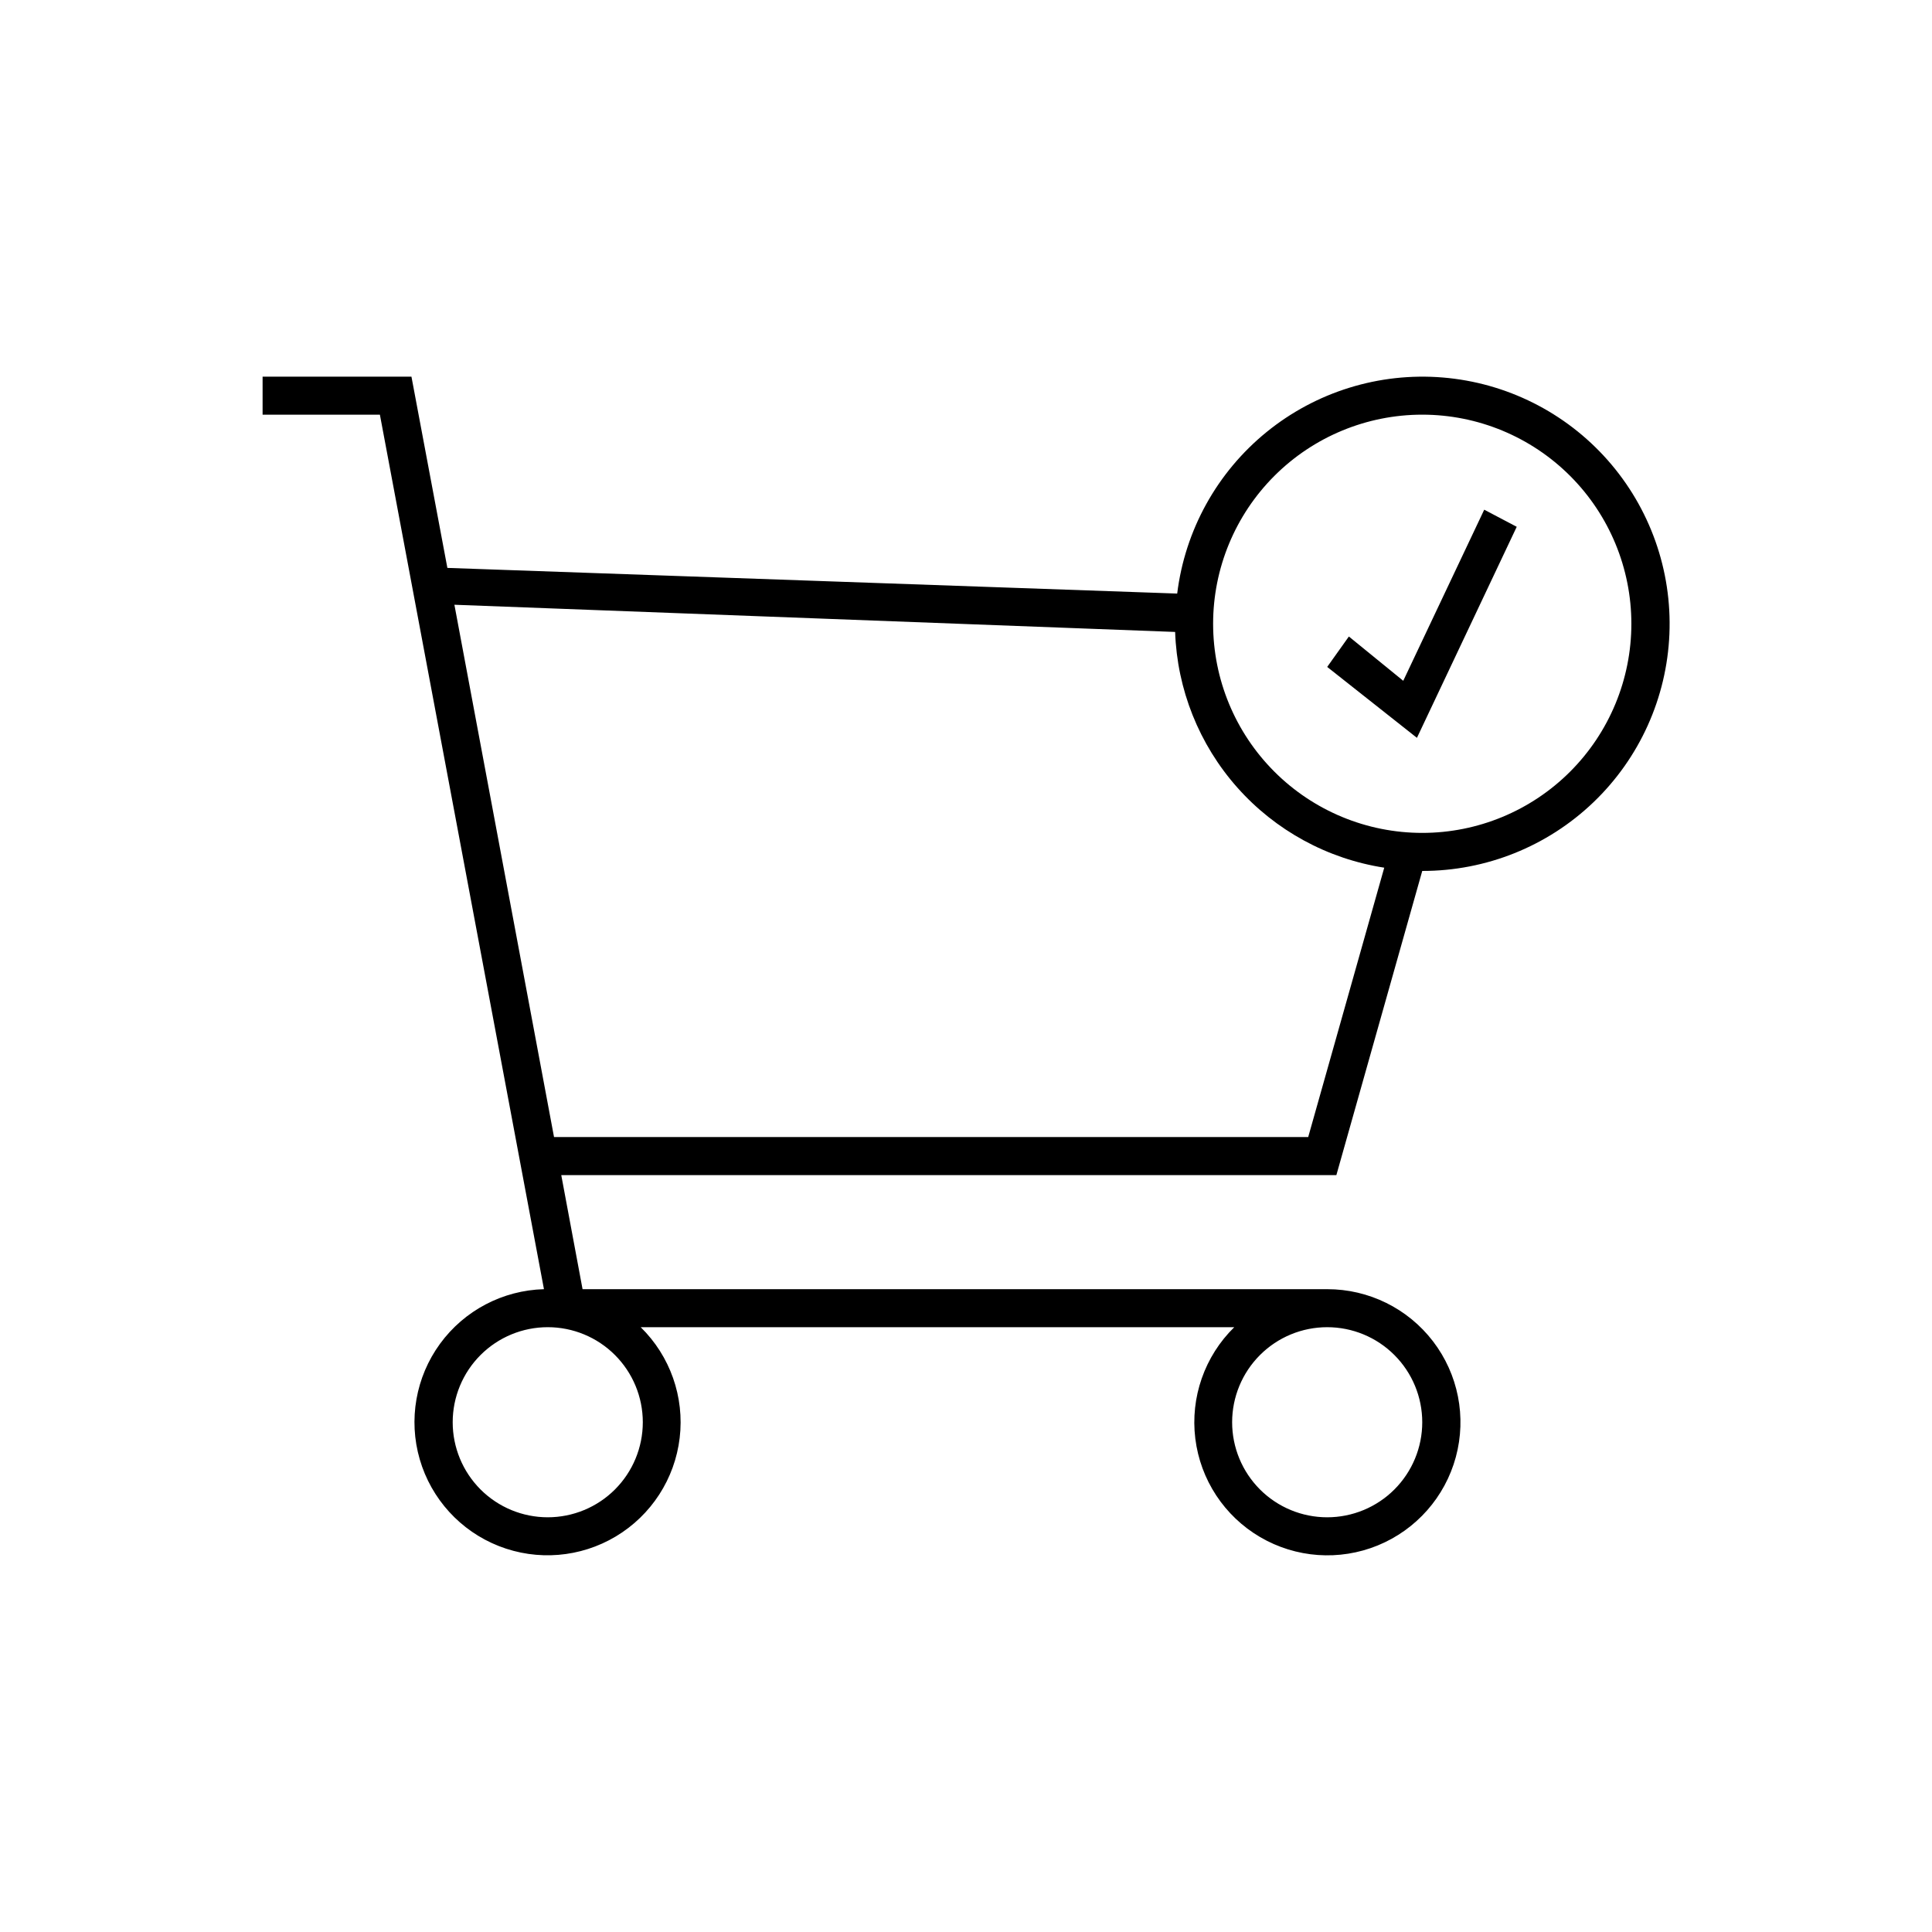 <?xml version="1.0" encoding="UTF-8"?>
<!-- Uploaded to: ICON Repo, www.svgrepo.com, Generator: ICON Repo Mixer Tools -->
<svg fill="#000000" width="800px" height="800px" version="1.1" viewBox="144 144 512 512" xmlns="http://www.w3.org/2000/svg">
 <path d="m520.91 374.81c16.91 0.016 33.172-6.512 45.379-18.211 12.211-11.699 19.418-27.672 20.121-44.566 0.703-16.898-5.16-33.41-16.355-46.082-11.195-12.672-26.859-20.523-43.715-21.91-16.855-1.387-33.59 3.801-46.707 14.473-13.117 10.672-21.598 26.008-23.664 42.789l-193.41-6.801-9.52-50.684h-39.449v10.078h31.086l43.477 231.75c-10.926 0.297-21.094 5.637-27.539 14.465-6.441 8.828-8.426 20.145-5.375 30.637 3.051 10.496 10.797 18.98 20.965 22.977 10.172 3.996 21.621 3.055 31-2.555 9.379-5.613 15.629-15.254 16.918-26.105 1.293-10.852-2.523-21.688-10.324-29.34h157.29c-7.848 7.691-11.664 18.598-10.32 29.504s7.695 20.562 17.176 26.113c9.48 5.555 21.008 6.375 31.176 2.215 10.172-4.16 17.82-12.82 20.691-23.426 2.871-10.609 0.637-21.945-6.047-30.668-6.684-8.723-17.051-13.828-28.039-13.816h-197.34l-5.644-30.23 205.41 0.004zm-25.191 120.91c6.68 0 13.09 2.652 17.812 7.379 4.723 4.723 7.379 11.129 7.379 17.812 0 6.68-2.656 13.086-7.379 17.812-4.723 4.723-11.133 7.375-17.812 7.375-6.68 0-13.09-2.652-17.812-7.375-4.723-4.727-7.379-11.133-7.379-17.812 0-6.684 2.656-13.09 7.379-17.812 4.723-4.727 11.133-7.379 17.812-7.379zm25.191-241.83c14.695 0 28.793 5.84 39.188 16.23 10.391 10.395 16.23 24.488 16.23 39.188s-5.84 28.793-16.23 39.188c-10.395 10.395-24.492 16.23-39.188 16.23-14.699 0-28.797-5.836-39.188-16.23-10.395-10.395-16.234-24.488-16.234-39.188s5.84-28.793 16.234-39.188c10.391-10.391 24.488-16.23 39.188-16.23zm-206.56 267.02c0 6.68-2.656 13.086-7.379 17.812-4.723 4.723-11.133 7.375-17.812 7.375-6.68 0-13.09-2.652-17.812-7.375-4.723-4.727-7.379-11.133-7.379-17.812 0-6.684 2.656-13.09 7.379-17.812 4.723-4.727 11.133-7.379 17.812-7.379 6.68 0 13.09 2.652 17.812 7.379 4.723 4.723 7.379 11.129 7.379 17.812zm-23.527-75.574-26.402-141.07 191 7.207c0.523 15.234 6.344 29.809 16.461 41.215 10.117 11.402 23.895 18.922 38.957 21.258l-20.152 71.387zm228.68-105.8-23.781-18.793 5.742-8.062 14.41 11.738 21.461-45.344 8.613 4.535z"/>
</svg>